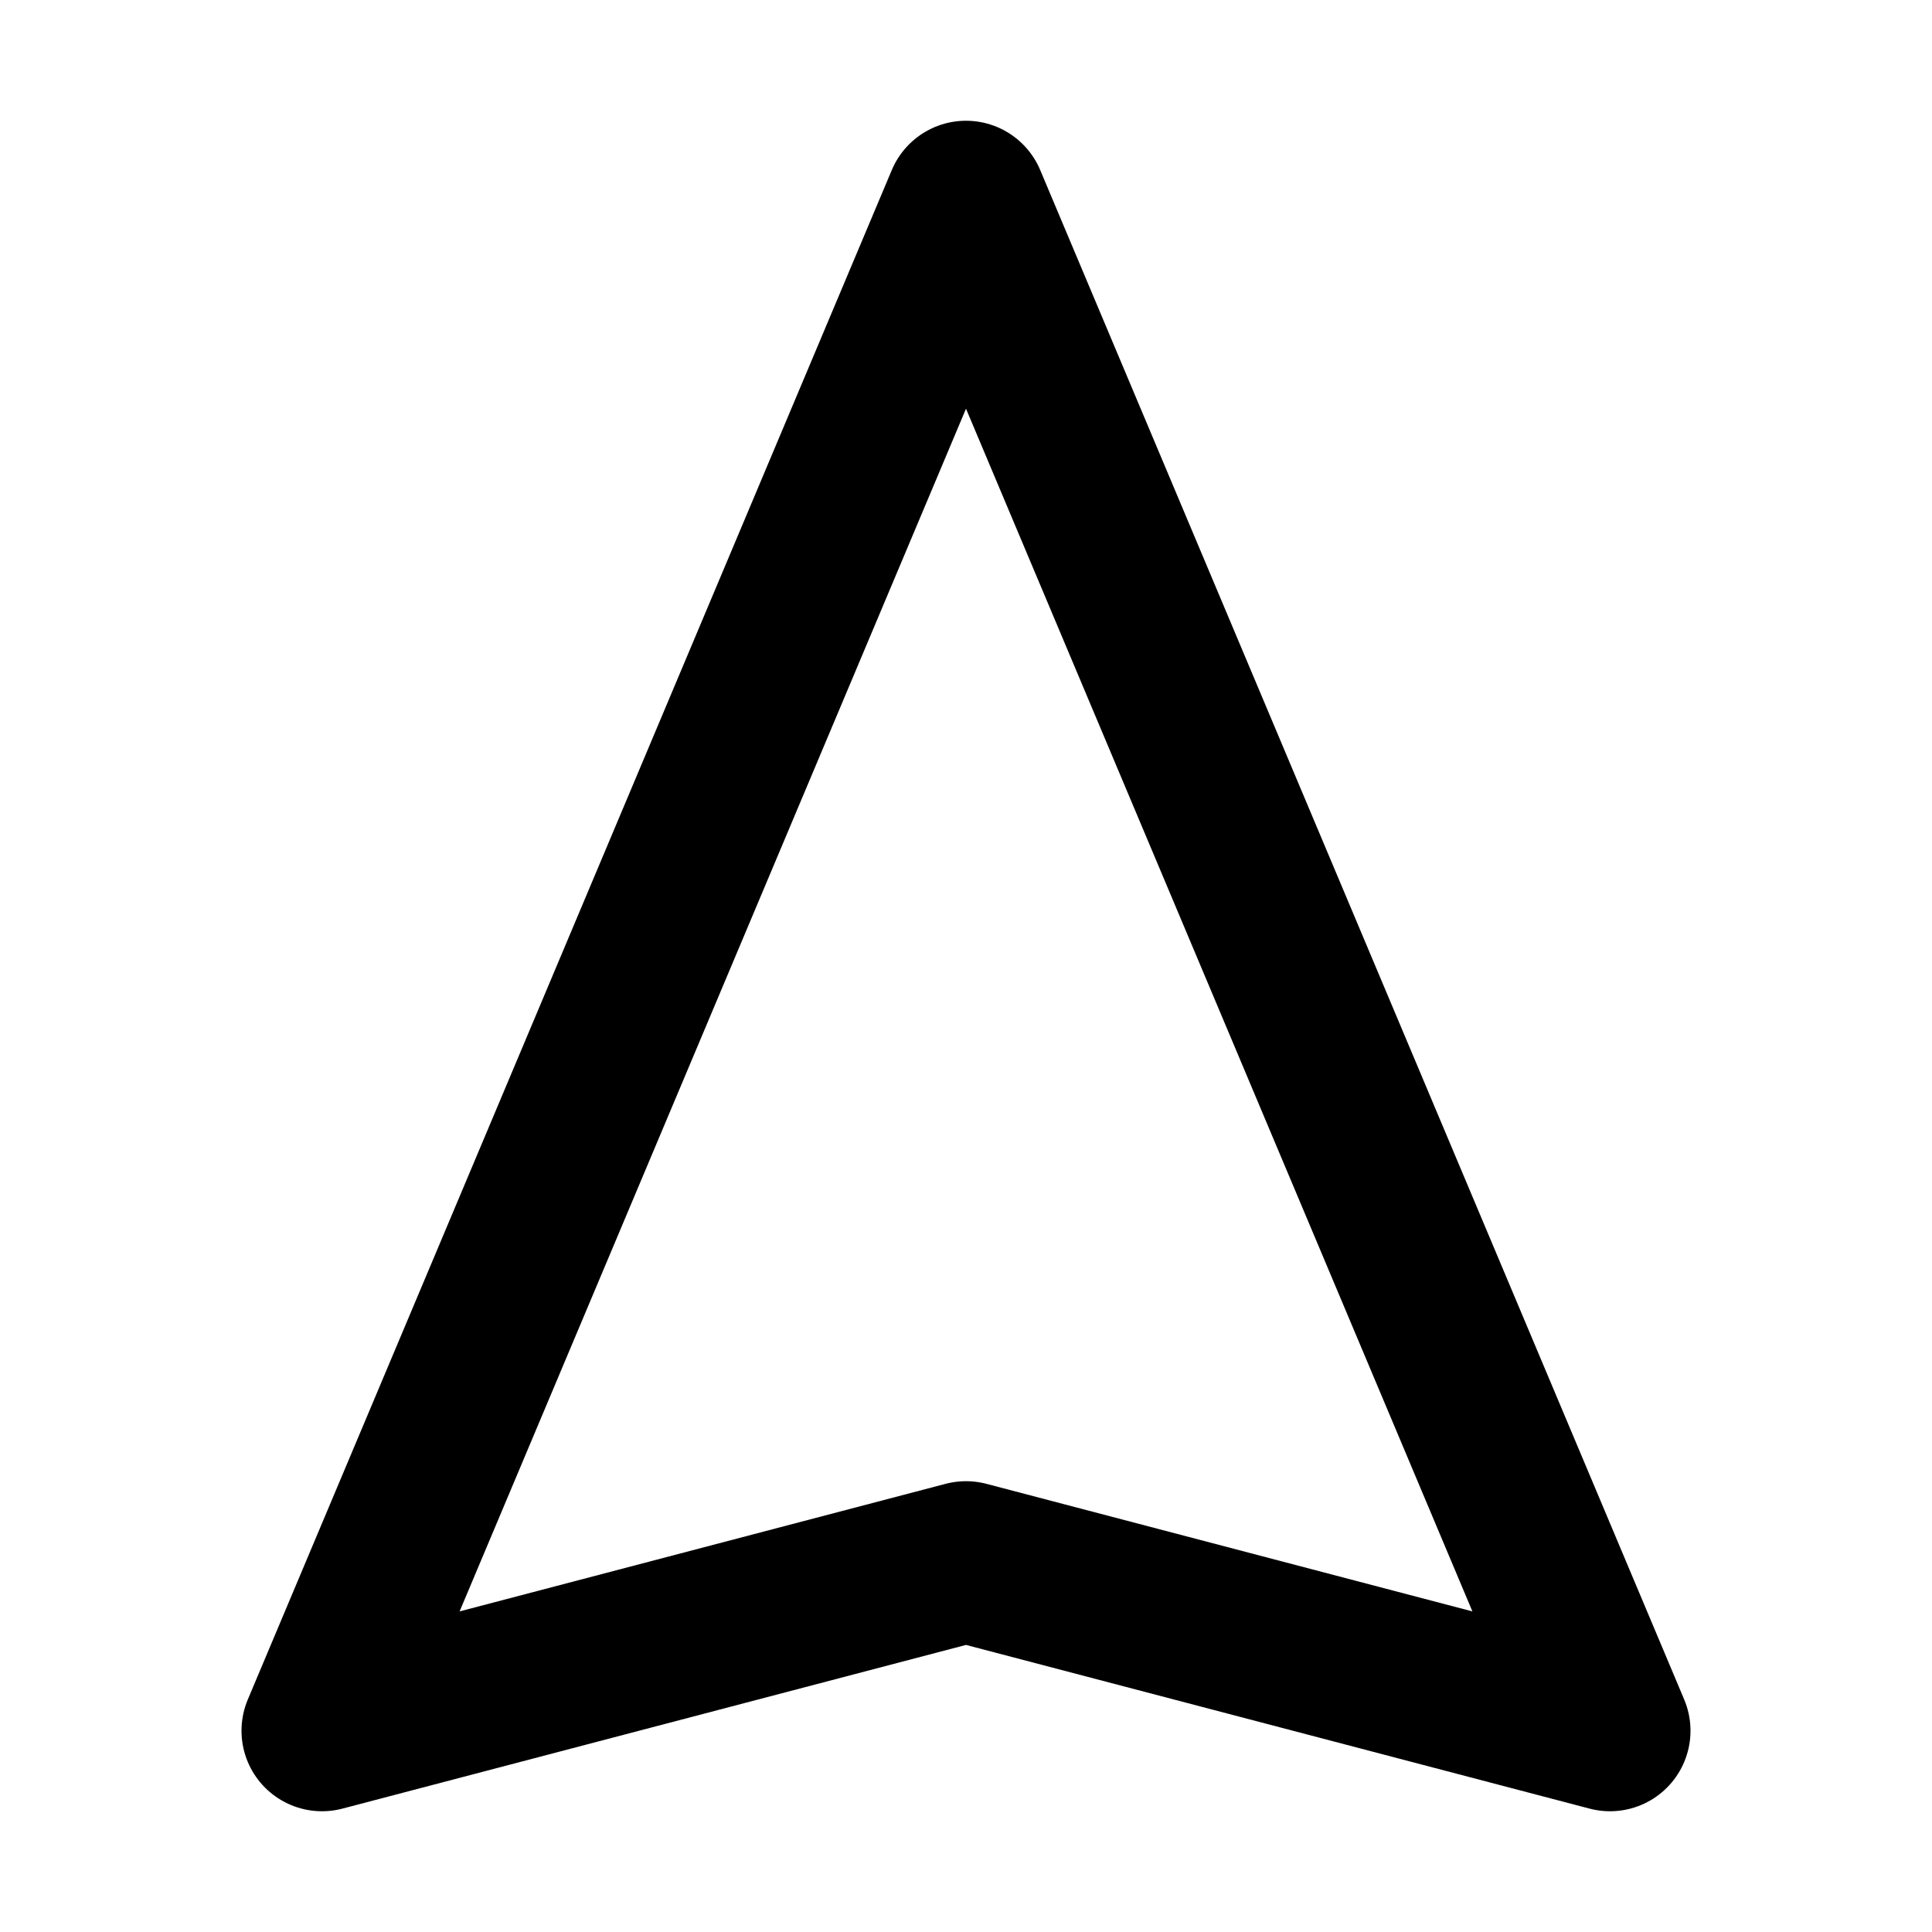 <?xml version="1.0" ?>

<!-- Uploaded to: SVG Repo, www.svgrepo.com, Generator: SVG Repo Mixer Tools -->
<svg width="800px" height="800px" viewBox="0 0 24 24" xmlns="http://www.w3.org/2000/svg">

<title/>

<g id="Complete">

<g id="navigation">

<polyline fill="none" points="12 2.5 4 21.5 12 19.4 20 21.5 12 2.5" stroke="#000000" stroke-linecap="round" stroke-linejoin="round" stroke-width="2"/>

</g>

</g>

</svg>